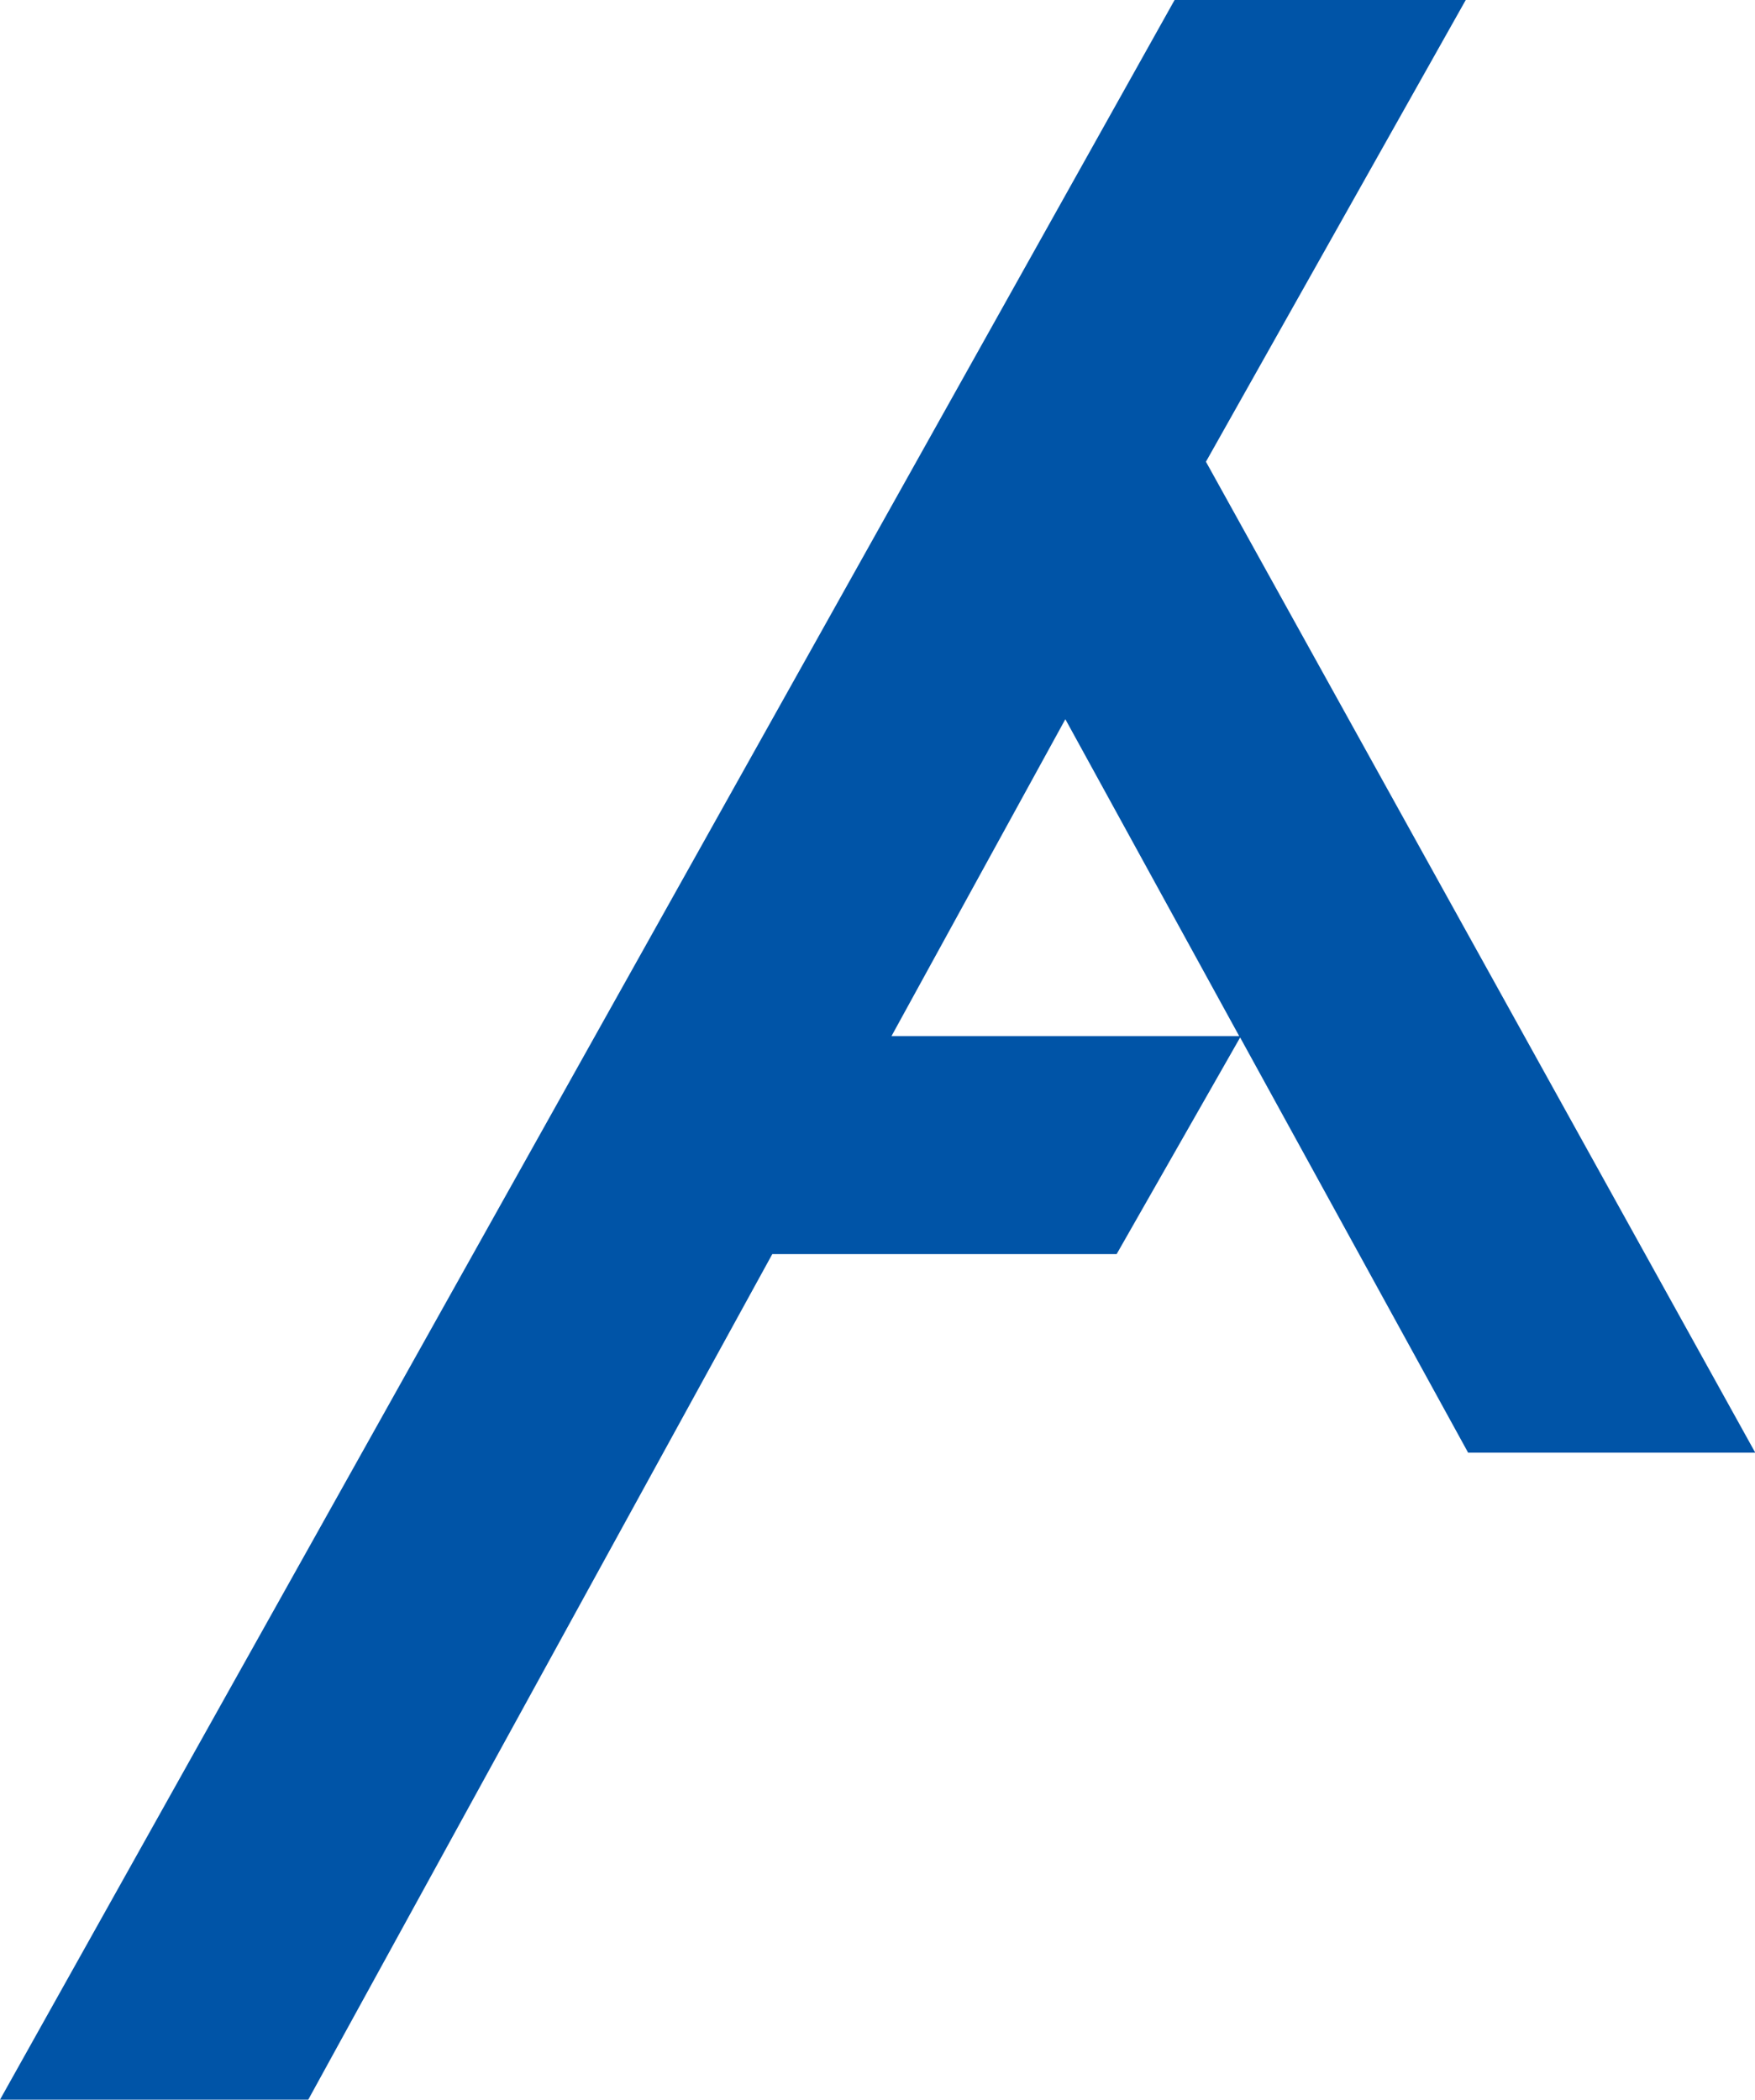 <?xml version="1.0" encoding="UTF-8"?><svg id="_レイヤー_2" xmlns="http://www.w3.org/2000/svg" viewBox="0 0 36.95 44.2"><defs><style>.cls-1{fill:#0054a7;stroke-width:0px;}</style></defs><g id="_レイヤー_1-2"><path class="cls-1" d="M36.95,30.57l-11.56-20.85L30.86,0h-6.13L0,44.2h6.49l9.77-17.8h7.25l2.6-4.56,4.8,8.74h6.04ZM18.77,21.81l3.66-6.67,3.66,6.67h-7.33Z"/></g></svg>